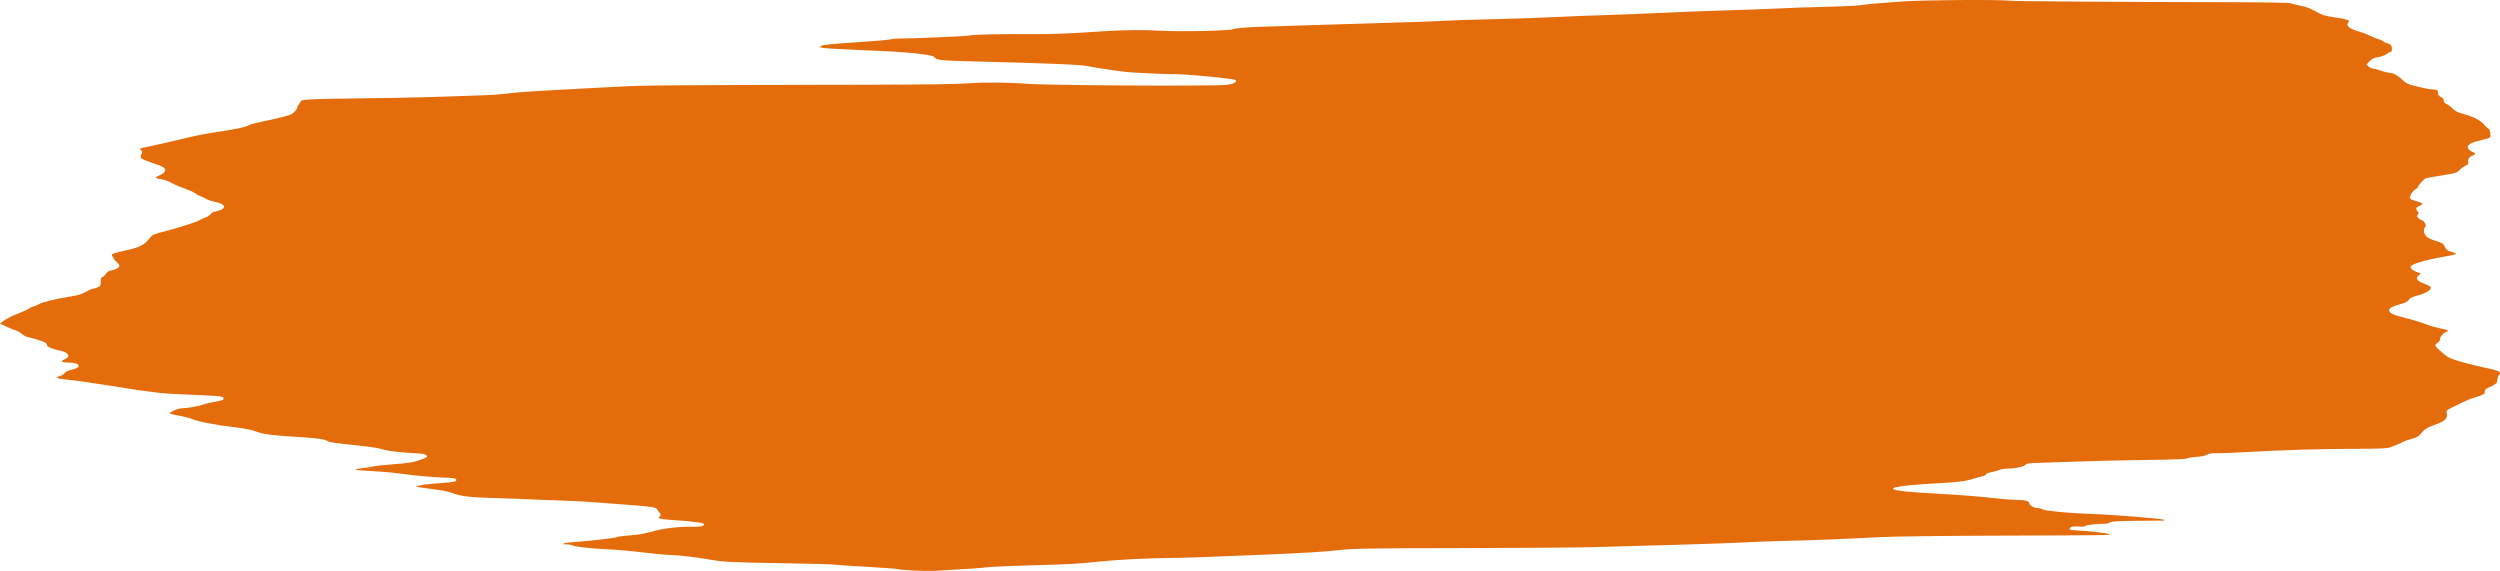 <?xml version="1.0" encoding="UTF-8" standalone="no"?><svg xmlns="http://www.w3.org/2000/svg" xmlns:xlink="http://www.w3.org/1999/xlink" fill="#e46c0a" height="600" preserveAspectRatio="xMidYMid meet" version="1" viewBox="0.0 0.0 2627.3 600.0" width="2627.3" zoomAndPan="magnify"><defs><clipPath id="a"><path d="M 0 0 L 2627.328 0 L 2627.328 600 L 0 600 Z M 0 0"/></clipPath></defs><g><g clip-path="url(#a)" id="change1_1"><path d="M 960.254 599.594 C 951.977 599.195 944.762 598.555 944.223 598.172 C 943.68 597.785 928.824 596.668 911.211 595.688 C 893.598 594.703 878.453 593.656 877.559 593.359 C 876.668 593.066 850.453 592.375 819.305 591.832 C 766.578 590.914 761.535 590.66 746.168 588.117 C 727.066 584.957 714.027 583.434 704.418 583.234 C 700.68 583.156 691.508 582.367 684.031 581.48 C 662.391 578.918 649.062 577.715 635 577.062 C 619.234 576.328 602.82 574.387 601.555 573.102 C 601.047 572.586 598.422 572.152 595.727 572.137 C 587.094 572.074 593.066 570.281 604.414 569.527 C 621.543 568.383 646.996 565.438 648.77 564.395 C 649.668 563.867 654.477 563.188 659.449 562.883 C 669.223 562.285 678.281 560.77 685.973 558.441 C 696.055 555.387 714.434 553.184 726.953 553.535 C 736.621 553.805 739.855 553.156 739.855 550.965 C 739.855 550.004 737.348 549.309 731.848 548.746 C 727.441 548.301 722.527 547.754 720.926 547.543 C 719.324 547.328 713.426 546.879 707.816 546.543 C 696.188 545.848 692.285 545.129 692.285 543.695 C 692.285 543.141 692.719 542.688 693.254 542.688 C 694.637 542.688 694.457 539.688 693.012 538.648 C 692.344 538.172 691.316 536.793 690.723 535.59 C 689.41 532.926 686.699 532.512 654.906 530.133 C 642.09 529.172 625.887 527.949 618.898 527.414 C 611.906 526.879 596.398 526.156 584.43 525.812 C 572.461 525.465 559.172 524.953 554.902 524.668 C 550.629 524.383 536.43 523.875 523.348 523.543 C 495.664 522.832 484.574 521.645 476.363 518.496 C 473.102 517.25 467.375 515.801 463.637 515.281 C 459.898 514.77 452.324 513.715 446.801 512.949 L 436.762 511.559 L 440.977 510.215 C 443.293 509.477 452.566 508.406 461.586 507.832 C 470.602 507.262 478.445 506.273 479.012 505.633 C 480.84 503.578 478.359 502.289 472.324 502.16 C 459.289 501.883 436.496 499.957 422.84 497.977 C 414.84 496.82 400.539 495.527 391.062 495.105 C 381.582 494.684 373.828 493.957 373.828 493.492 C 373.828 493.027 377.215 492.324 381.352 491.926 C 385.492 491.531 390.188 490.781 391.789 490.262 C 393.391 489.738 402.129 488.762 411.207 488.082 C 430.434 486.645 435.203 485.832 443.582 482.582 C 449.078 480.449 449.586 480.016 448.277 478.543 C 447.324 477.473 444.473 476.781 440.176 476.57 C 420.742 475.625 405.281 473.75 400.688 471.785 C 398.297 470.766 381.598 468.578 358.293 466.234 C 350.656 465.465 345.297 464.391 343.84 463.328 C 341.199 461.41 332.18 460.324 304.895 458.637 C 283.465 457.309 275.875 456.152 267.52 452.945 C 264.293 451.703 255.836 450.047 248.582 449.23 C 228.598 446.984 207.133 442.934 202.297 440.496 C 200.605 439.641 195.363 438.211 190.648 437.312 C 176.207 434.566 176.457 434.727 182.074 431.742 C 184.746 430.324 188.676 429.148 190.812 429.129 C 196.477 429.062 207.625 427.164 212.656 425.379 C 215.062 424.527 220.086 423.273 223.824 422.598 C 234.289 420.703 234.988 420.469 234.988 418.828 C 234.988 416.75 231.875 416.195 216.543 415.543 C 179.645 413.973 173.547 413.633 166.922 412.793 C 162.977 412.289 155.375 411.316 150.035 410.637 C 144.695 409.953 135.957 408.625 130.617 407.691 C 125.277 406.75 116.32 405.34 110.715 404.547 C 105.105 403.754 95.711 402.352 89.84 401.422 C 83.965 400.496 74.789 399.352 69.449 398.879 C 59.719 398.016 57.23 396.504 63.262 395.113 C 64.988 394.719 67.09 393.355 67.941 392.094 C 68.992 390.523 71.438 389.383 75.637 388.504 C 86.223 386.289 84.316 381.105 72.906 381.078 C 64.562 381.078 62.82 379.812 67.957 377.543 C 70.199 376.551 71.875 375.082 71.875 374.109 C 71.875 371.836 68.383 369.496 63.625 368.586 C 56.324 367.188 49.547 364.562 49.547 363.133 C 49.547 362.352 48.938 361.141 48.191 360.445 C 46.777 359.125 36.281 355.684 29.688 354.375 C 27.574 353.953 24.605 352.441 23.09 351.008 C 21.57 349.57 18.613 347.875 16.512 347.238 C 14.414 346.605 9.84 344.715 6.348 343.039 L 0 339.992 L 4.625 336.629 C 7.172 334.781 13.305 331.73 18.254 329.855 C 23.203 327.98 28.664 325.477 30.391 324.293 C 32.113 323.109 34.098 322.141 34.793 322.137 C 35.488 322.137 38.094 321.094 40.582 319.816 C 45.723 317.184 57.223 314.359 73.688 311.684 C 82.082 310.32 86.328 309.043 90.219 306.711 C 93.098 304.984 96.277 303.574 97.289 303.574 C 98.297 303.574 100.641 302.859 102.492 301.988 C 105.535 300.559 105.859 299.988 105.859 296.059 C 105.859 292.648 106.285 291.559 107.824 291.008 C 108.906 290.625 110.469 289.145 111.297 287.727 C 112.121 286.309 114.184 284.836 115.883 284.457 C 125.91 282.203 127.785 279.523 122.363 275.184 C 120.762 273.902 119.453 272.148 119.453 271.289 C 119.453 270.43 119.016 269.727 118.48 269.727 C 117.945 269.727 117.508 269.039 117.508 268.195 C 117.508 266.645 119.805 265.887 134.047 262.75 C 146.012 260.109 151.895 257.137 156.312 251.488 C 160.156 246.578 160.445 246.434 172.121 243.438 C 185.859 239.914 207.68 232.961 209.195 231.621 C 209.766 231.117 212.527 229.863 215.336 228.832 C 218.145 227.805 220.859 226.086 221.367 225.02 C 221.957 223.777 224.371 222.617 228.062 221.801 C 238.855 219.414 237.676 214.477 225.73 212.02 C 222.012 211.258 218.094 210 217.027 209.227 C 215.961 208.453 213.336 207.191 211.199 206.426 C 209.066 205.66 206.633 204.359 205.793 203.539 C 204.379 202.156 199.133 199.883 188.387 196 C 185.98 195.129 181.926 193.215 179.367 191.75 C 176.812 190.277 172.328 188.738 169.406 188.328 C 166.48 187.922 163.887 187.219 163.648 186.777 C 163.406 186.34 164.934 185.34 167.043 184.555 C 169.156 183.77 171.594 182.242 172.469 181.156 C 175.641 177.219 173.277 175.492 157.656 170.332 C 153.836 169.066 149.918 167.383 148.945 166.582 C 147.344 165.266 147.309 164.844 148.578 162.176 C 149.844 159.52 149.809 159.086 148.238 157.797 C 146.57 156.426 146.57 156.344 148.285 155.781 C 149.254 155.461 152.891 154.648 156.359 153.984 C 163.012 152.711 175.996 149.738 198.684 144.297 C 206.211 142.492 216.258 140.469 221.016 139.801 C 243.867 136.59 258.895 133.555 261.664 131.59 C 262.754 130.812 268.668 129.176 274.812 127.945 C 290.824 124.734 303.578 121.52 306.113 120.051 C 309.68 117.98 312.676 114.445 312.676 112.309 C 312.676 111.211 313.043 110.316 313.492 110.316 C 313.941 110.316 314.773 109.164 315.344 107.758 C 316.301 105.391 317.137 105.141 326.422 104.469 C 331.945 104.066 358.09 103.52 384.523 103.25 C 426.062 102.828 452.371 102.16 510.742 100.047 C 517.418 99.801 526.809 99.082 531.617 98.441 C 543.969 96.793 564.695 95.496 647.152 91.215 C 678.113 89.605 701.484 89.414 908.328 89.047 C 972.293 88.934 1007.645 88.445 1018.523 87.531 C 1032.676 86.344 1062.477 86.574 1078.719 87.996 C 1099.301 89.801 1276.52 90.754 1289.555 89.129 C 1296.426 88.273 1300.316 86.168 1298.617 84.223 C 1297.109 82.5 1238.688 77.062 1230.664 77.902 C 1228.609 78.113 1191.625 76.402 1185.031 75.789 C 1176.504 74.992 1149.652 70.984 1142.801 69.484 C 1135.527 67.891 1105.559 66.648 1023.277 64.527 C 986.992 63.59 983.77 63.211 981.473 59.633 C 980.434 58.012 961.324 55.586 937.938 54.102 C 935.004 53.914 918.617 53.191 901.531 52.492 C 884.441 51.793 868.277 50.863 865.605 50.422 C 860.895 49.648 860.82 49.582 863.125 48.156 C 864.75 47.148 875.305 46.055 896.621 44.688 C 913.738 43.59 930.586 42.215 934.055 41.633 C 937.527 41.047 941.02 40.574 941.824 40.582 C 955.016 40.707 1018.043 38.035 1019.273 37.293 C 1021 36.254 1052.535 35.59 1086.973 35.871 C 1105.613 36.023 1128.422 35.062 1161.809 32.715 C 1179.07 31.5 1204.074 31.305 1219.016 32.262 C 1238.023 33.484 1293.262 32.363 1296.082 30.691 C 1298.145 29.473 1313.125 28.332 1333.098 27.875 C 1341.91 27.676 1363.316 26.992 1380.672 26.359 C 1398.027 25.73 1431.887 24.699 1455.914 24.074 C 1479.945 23.445 1507.473 22.465 1517.082 21.891 C 1526.695 21.316 1549.414 20.555 1567.57 20.207 C 1585.727 19.855 1614.562 18.883 1631.648 18.043 C 1648.734 17.199 1673.43 16.23 1686.5 15.887 C 1699.59 15.543 1725.152 14.531 1743.301 13.637 C 1761.469 12.742 1793.785 11.496 1815.156 10.871 C 1836.516 10.242 1861.852 9.301 1871.461 8.777 C 1881.082 8.254 1902.051 7.547 1918.074 7.211 C 1934.078 6.871 1950.68 6.105 1954.969 5.5 C 1964.734 4.117 1969.75 3.668 1999.133 1.543 C 2021.441 -0.074 2101.035 -0.582 2113.703 0.809 C 2118.766 1.359 2238.941 2.172 2337.41 2.312 C 2381.93 2.375 2406.156 2.801 2407.801 3.543 C 2409.184 4.164 2413.812 5.328 2418.082 6.125 C 2423.387 7.113 2428.301 8.977 2433.621 12.016 C 2440.309 15.84 2442.969 16.691 2452.832 18.117 C 2466.082 20.035 2469.934 21.312 2468.242 23.223 C 2464.891 26.992 2468.355 30.051 2479.734 33.34 C 2483.199 34.344 2488.23 36.285 2490.906 37.656 C 2493.566 39.023 2497.289 40.508 2499.156 40.957 C 2501.027 41.402 2503.203 42.383 2504.008 43.137 C 2504.816 43.887 2506.766 44.855 2508.379 45.285 C 2512.441 46.379 2513.711 47.855 2513.711 51.484 C 2513.711 53.586 2513.215 54.625 2512.215 54.625 C 2511.391 54.625 2509.539 55.59 2508.086 56.77 C 2506.652 57.949 2502.734 59.395 2499.398 59.984 C 2494.711 60.809 2492.613 61.82 2490.18 64.434 L 2487.02 67.816 L 2489.309 69.953 C 2490.566 71.133 2492.582 72.094 2493.789 72.094 C 2495 72.094 2498.723 73.078 2502.059 74.277 C 2505.41 75.48 2509.508 76.461 2511.184 76.461 C 2514.762 76.461 2520.773 79.801 2524.883 84.066 C 2526.48 85.727 2529.316 87.664 2531.184 88.363 C 2536.422 90.332 2552.492 93.934 2556.023 93.934 C 2560.699 93.934 2562.262 94.941 2562.262 97.965 C 2562.262 99.969 2563.02 100.992 2565.18 101.91 C 2567.176 102.758 2568.082 103.887 2568.082 105.504 C 2568.082 107.117 2569.047 108.309 2571.145 109.281 C 2572.82 110.062 2575.703 112.266 2577.559 114.18 C 2580.152 116.855 2582.941 118.195 2589.629 120.008 C 2599.977 122.809 2607.055 126.633 2611.324 131.707 C 2613.035 133.75 2614.871 135.422 2615.422 135.422 C 2616.789 135.422 2617.965 143.098 2616.789 144.414 C 2616.273 144.996 2611.824 146.383 2606.926 147.492 C 2597.801 149.547 2593.336 151.816 2593.336 154.387 C 2593.336 156.223 2596.094 158.965 2598.914 159.934 C 2600.109 160.34 2601.09 161.105 2601.09 161.625 C 2601.09 162.148 2600.109 162.906 2598.914 163.32 C 2595.207 164.59 2593.305 167.133 2593.934 169.973 C 2594.434 172.16 2594 172.809 2590.984 174.215 C 2589.051 175.125 2586.633 176.805 2585.617 177.949 C 2582.395 181.574 2580.297 182.25 2565.484 184.473 C 2557.508 185.672 2550.125 187.008 2549.094 187.441 C 2547.062 188.297 2540.906 195.332 2540.906 196.805 C 2540.906 197.301 2539.793 198.27 2538.453 198.961 C 2537.102 199.652 2535.07 201.922 2533.926 204.004 C 2532.023 207.461 2531.977 207.902 2533.426 209.09 C 2534.297 209.809 2537.422 211 2540.371 211.746 C 2543.34 212.492 2545.758 213.496 2545.758 213.98 C 2545.758 214.465 2544.434 215.477 2542.824 216.23 C 2538.938 218.039 2538.438 219.211 2540.453 221.727 C 2541.887 223.508 2541.953 224.086 2540.824 225.605 C 2539.695 227.145 2539.824 227.672 2541.773 229.445 C 2543.016 230.578 2544.629 231.508 2545.352 231.508 C 2546.094 231.508 2547.418 232.746 2548.285 234.262 C 2549.77 236.793 2549.77 237.18 2548.352 238.949 C 2546.32 241.48 2547.449 246.477 2550.672 249.184 C 2551.977 250.277 2556.379 252.191 2560.426 253.434 C 2567.031 255.453 2567.969 256.07 2569.371 259.371 C 2570.594 262.246 2571.852 263.332 2575.109 264.328 C 2582.137 266.477 2582.395 266.688 2579.266 267.609 C 2577.672 268.082 2570.031 269.555 2562.293 270.883 C 2549.383 273.105 2535.891 277.219 2533.699 279.605 C 2532.281 281.16 2535.648 284.52 2540.148 286.039 L 2544.207 287.406 L 2541.969 289.297 C 2538.324 292.398 2539.68 295.004 2546.258 297.52 C 2549.465 298.742 2552.621 300.145 2553.301 300.629 C 2557.152 303.441 2551.43 307.801 2540.051 310.711 C 2535.988 311.75 2532.652 313.27 2531.941 314.398 C 2530.297 316.996 2527.832 318.309 2521.496 319.949 C 2514.922 321.648 2510.812 323.902 2510.812 325.809 C 2510.812 328.988 2514.938 331.035 2527.43 334.062 C 2534.57 335.797 2544.145 338.676 2548.691 340.465 C 2553.219 342.258 2560.328 344.336 2564.484 345.09 C 2572.496 346.539 2574.383 347.695 2570.789 348.926 C 2567.5 350.043 2564.211 353.859 2564.211 356.535 C 2564.211 358 2563.293 359.375 2561.793 360.145 C 2560.457 360.828 2559.359 362.09 2559.359 362.945 C 2559.359 364.484 2566.098 370.684 2572.723 375.238 C 2576.203 377.645 2593.805 382.688 2611.793 386.441 C 2622.688 388.711 2627.332 390.305 2627.332 391.77 C 2627.332 392.273 2626.688 393.633 2625.898 394.801 C 2625.125 395.969 2624.461 398.227 2624.445 399.824 C 2624.383 402.723 2622.754 404 2613.758 408.047 C 2612.18 408.758 2611.344 410 2611.324 411.664 C 2611.324 414.293 2610.906 414.508 2599.172 418.246 C 2594.562 419.715 2587.211 423.008 2576.977 428.188 C 2570.887 431.27 2570.805 431.363 2571.402 434.934 C 2572.223 439.883 2569.594 442.449 2560.168 445.906 C 2550.48 449.457 2547.836 451.07 2544.289 455.598 C 2541.902 458.656 2540.035 459.699 2534.102 461.289 C 2530.105 462.359 2525.93 463.867 2524.836 464.637 C 2523.723 465.41 2521.32 466.547 2519.5 467.172 C 2517.66 467.793 2514.406 469.051 2512.277 469.961 C 2509.07 471.324 2502.188 471.625 2472.949 471.672 C 2437.133 471.734 2398.336 472.926 2358.379 475.207 C 2346.371 475.895 2333.348 476.371 2329.465 476.266 C 2324.449 476.133 2321.453 476.613 2319.262 477.902 C 2317.359 479.016 2313.199 479.867 2308.559 480.086 C 2304.383 480.289 2300.062 480.996 2298.934 481.672 C 2297.566 482.496 2284.027 483.043 2257.496 483.348 C 2235.816 483.594 2204.547 484.297 2187.992 484.902 C 2171.438 485.516 2151.598 486.164 2143.891 486.359 C 2133.062 486.629 2129.66 487.066 2128.855 488.297 C 2127.484 490.348 2118.008 492.457 2110.125 492.457 C 2106.723 492.457 2102.5 493.137 2100.727 493.969 C 2098.953 494.801 2095.297 495.824 2092.57 496.246 C 2089.848 496.668 2087.43 497.672 2087.141 498.492 C 2086.867 499.312 2084.98 500.293 2082.949 500.676 C 2080.918 501.062 2077.293 502.016 2074.891 502.797 C 2065.91 505.719 2059.305 506.625 2038.961 507.723 C 1990.285 510.348 1976.598 513.551 2001.695 516.441 C 2006.965 517.051 2024.824 518.27 2041.379 519.152 C 2057.934 520.035 2080.094 521.762 2090.637 522.984 C 2101.18 524.211 2113.188 525.242 2117.328 525.277 C 2128.113 525.363 2132.641 526.43 2132.656 528.879 C 2132.656 531.062 2137.688 533.949 2141.473 533.949 C 2142.746 533.949 2145.422 534.656 2147.438 535.52 C 2151.324 537.184 2175.273 539.367 2197.211 540.055 C 2219.391 540.75 2273.5 545.129 2274.547 546.312 C 2274.918 546.723 2274.613 547.059 2273.84 547.066 C 2273.082 547.074 2260.395 547.199 2245.664 547.34 C 2225.934 547.527 2218.488 547.957 2217.41 548.961 C 2216.602 549.711 2214.895 550.34 2213.621 550.355 C 2203.273 550.492 2192.875 551.57 2191.746 552.625 C 2190.879 553.445 2188.168 553.695 2184.125 553.328 C 2179.805 552.938 2177.32 553.211 2176.129 554.184 C 2173.551 556.301 2175.145 557.184 2181.914 557.398 C 2192.41 557.73 2216.102 560.426 2217.07 561.402 C 2218.184 562.523 2215.57 562.555 2094.781 562.938 C 2042.461 563.102 1989.363 563.773 1976.824 564.434 C 1938.625 566.438 1904.84 567.781 1877.309 568.398 C 1862.883 568.719 1842.961 569.453 1833.016 570.027 C 1816.496 570.98 1752.957 572.965 1672.93 575.027 C 1655.57 575.473 1592.656 575.918 1533.117 576.012 C 1440.465 576.156 1422.551 576.438 1408.84 577.98 C 1391.785 579.898 1371.453 581.133 1325.344 583.047 C 1264.91 585.562 1243.73 586.293 1228.078 586.418 C 1205.531 586.594 1174.336 588.18 1155.922 590.086 C 1131.035 592.664 1125.883 592.953 1086.5 594.004 C 1065.941 594.551 1044.316 595.5 1038.441 596.109 C 1029.242 597.062 1014.535 598.062 982.613 599.891 C 978.609 600.117 968.562 599.984 960.285 599.582"/></g></g></svg>